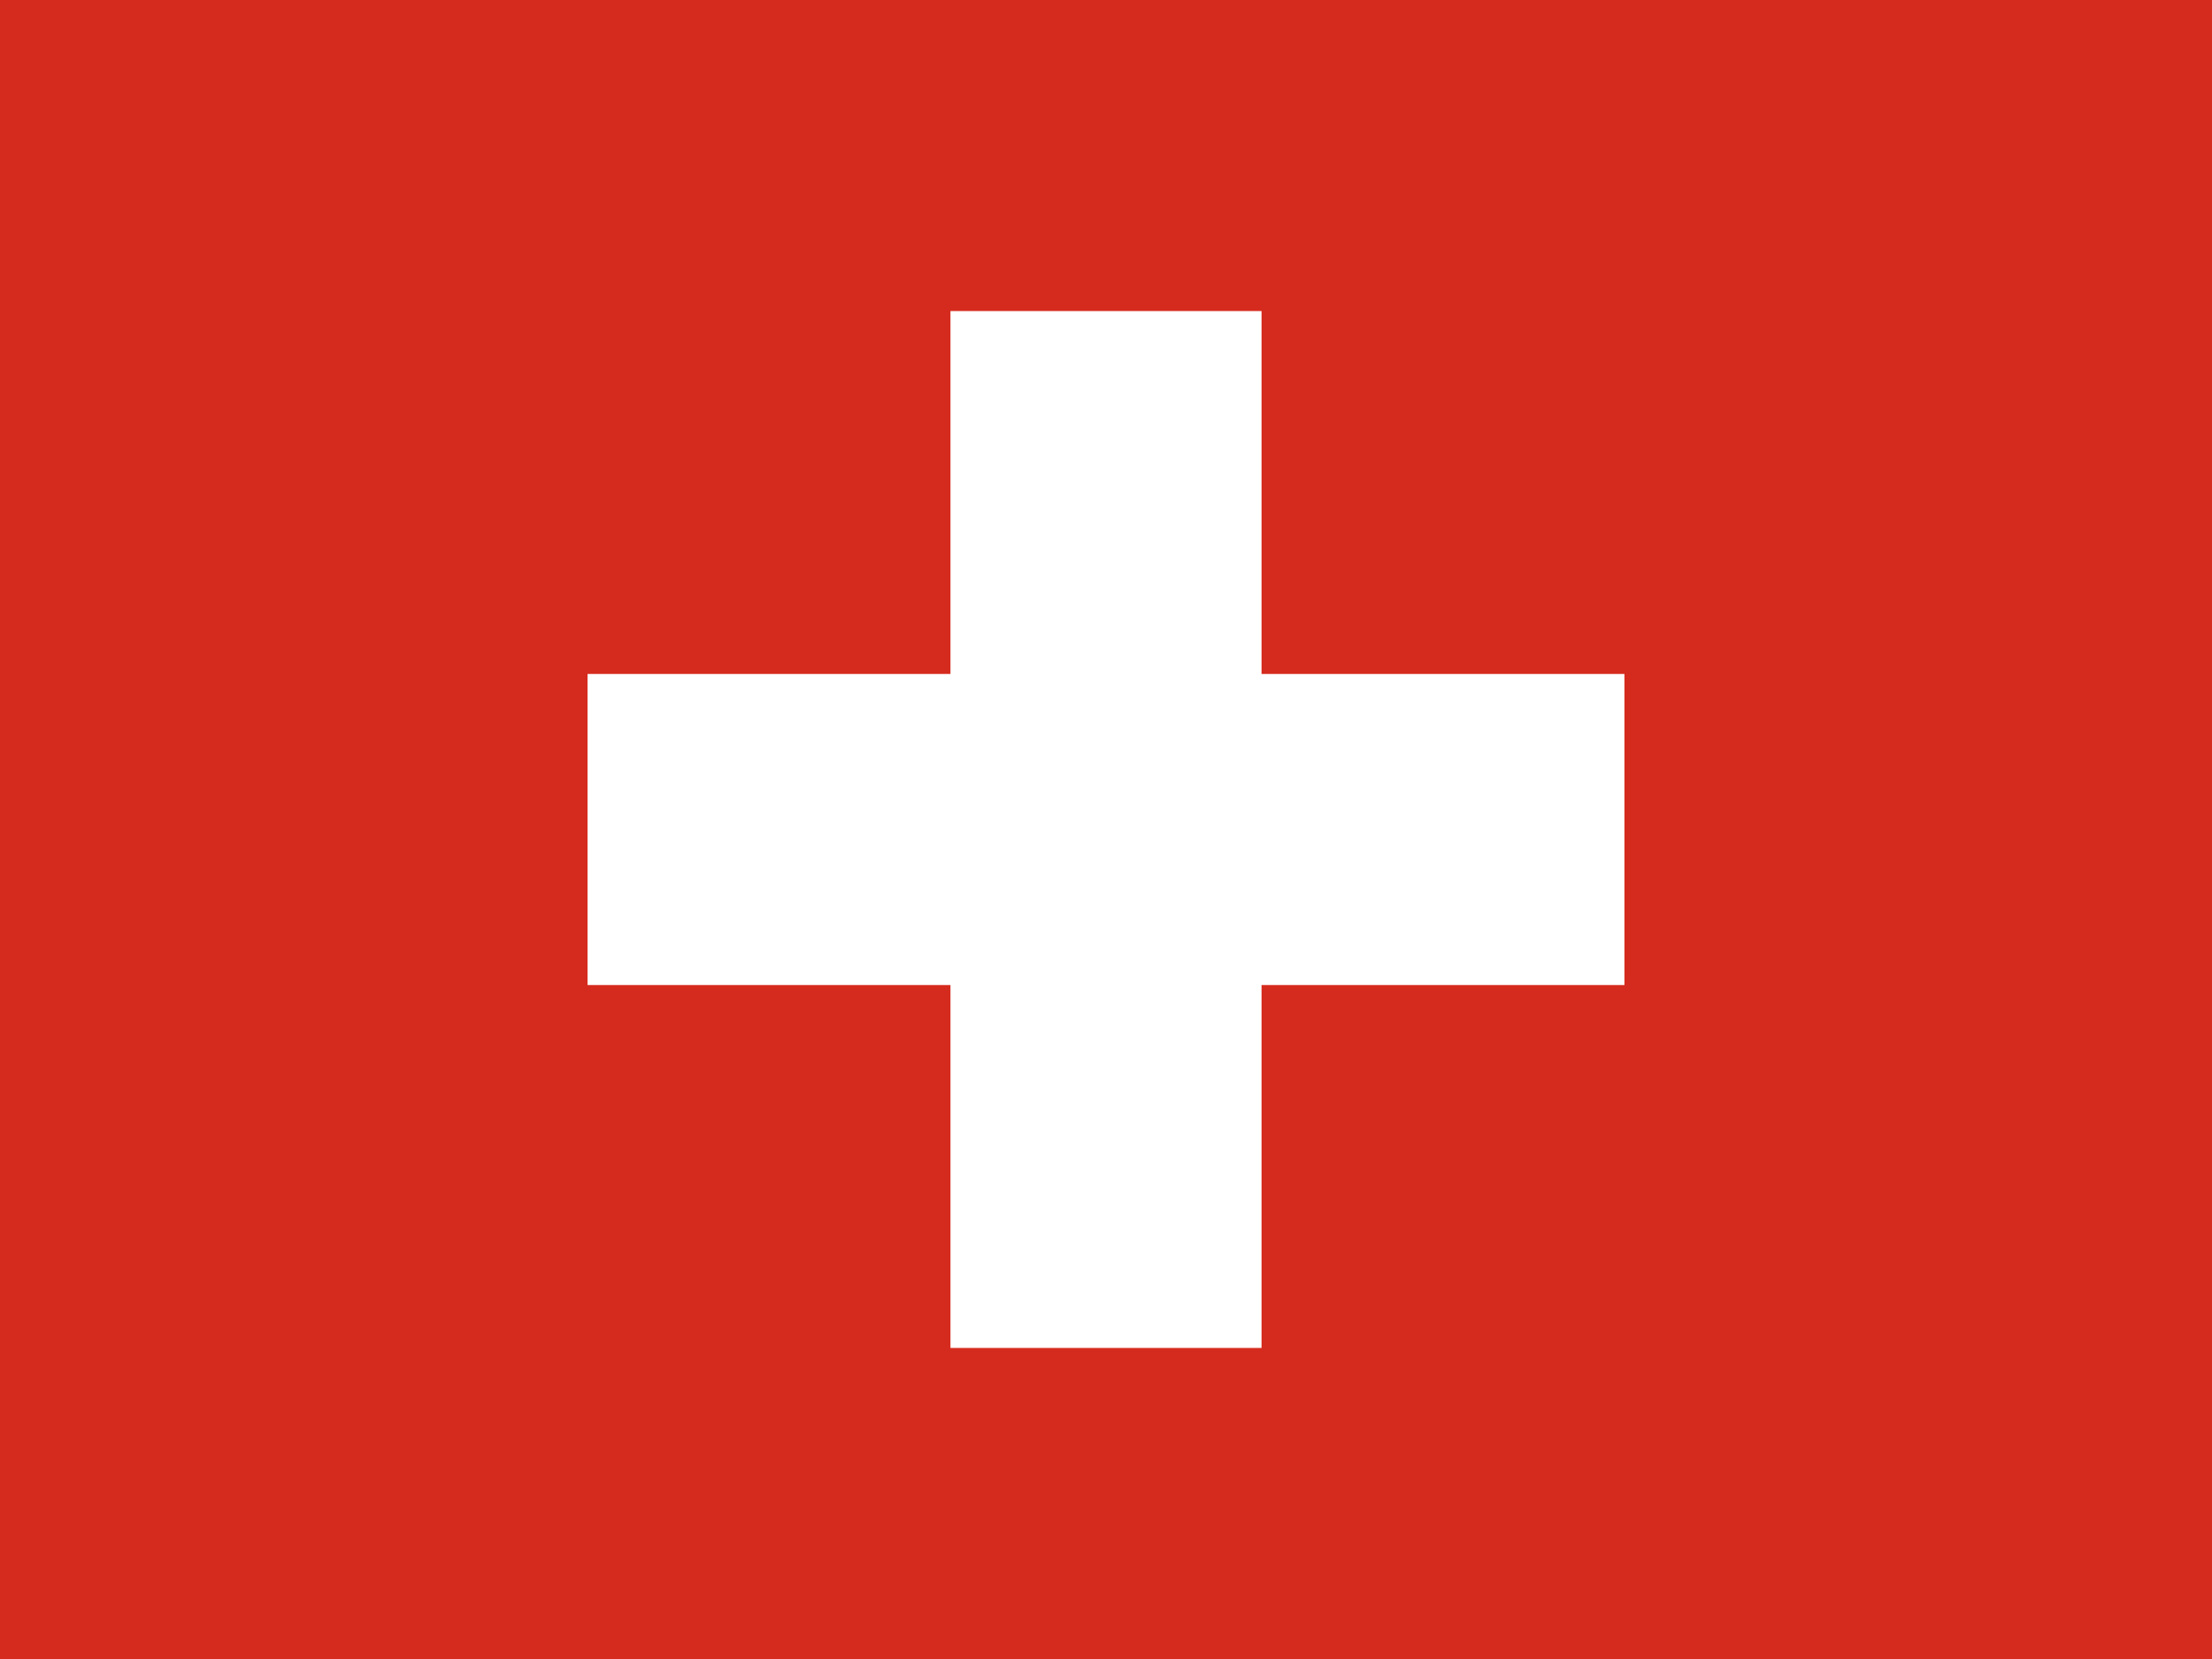 <?xml version="1.0" encoding="UTF-8"?>
<svg id="flag-icon-css-ch" version="1.1" viewBox="0 0 640 480" xmlns="http://www.w3.org/2000/svg" xmlns:cc="http://creativecommons.org/ns#" xmlns:dc="http://purl.org/dc/elements/1.1/" xmlns:rdf="http://www.w3.org/1999/02/22-rdf-syntax-ns#"><g fill-rule="evenodd" stroke-width="1pt"><path d="M0 0h640v480H0z" fill="#d52b1e"/><g fill="#fff"><path d="M170 195h300v90H170z"/><path d="m275 90h90v300h-90z"/></g></g></svg>
